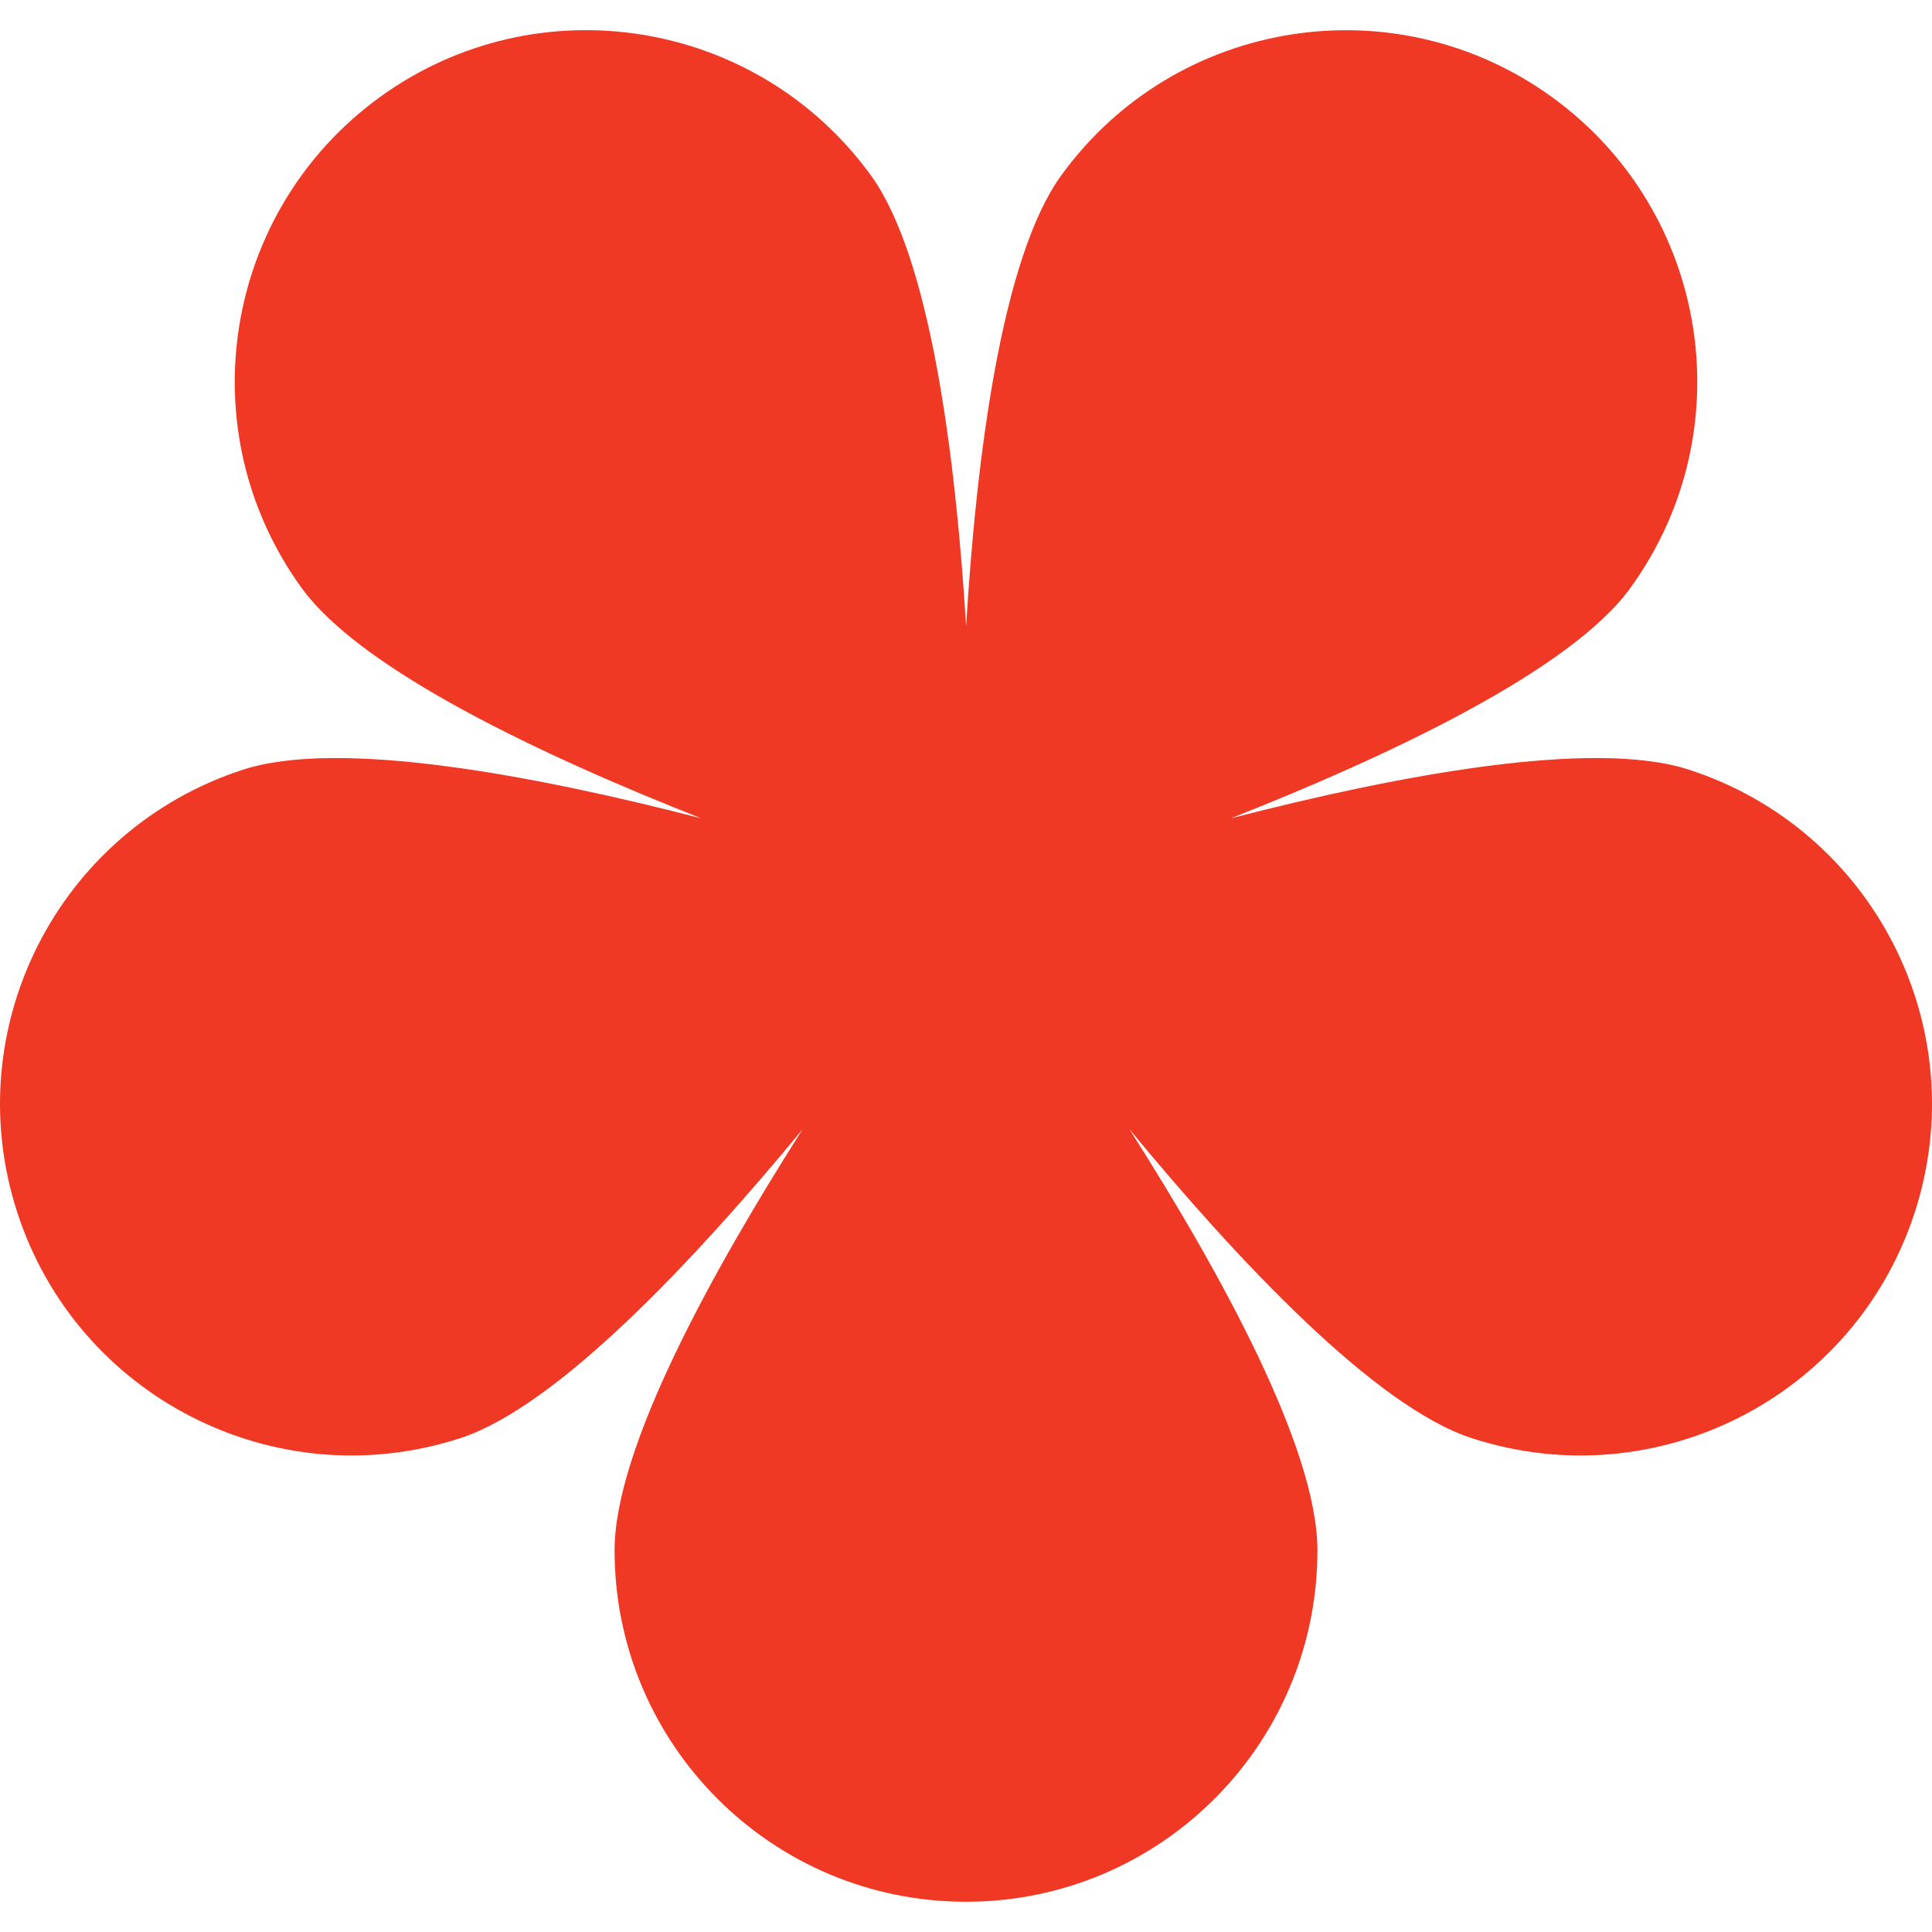 <?xml version="1.0" encoding="UTF-8"?> <svg xmlns="http://www.w3.org/2000/svg" width="20" height="20" viewBox="0 0 20 20" fill="none"><g clip-path="url(#clip0_4019_1245)"><path d="M17.485 7.968C16.486 7.643 14.454 8.029 12.742 8.471C14.387 7.822 16.257 6.94 16.875 6.09C18.056 4.464 17.696 2.189 16.07 1.008C14.444 -0.173 12.169 0.187 10.988 1.813C10.37 2.663 10.109 4.715 10.001 6.48C9.892 4.715 9.631 2.663 9.014 1.813C7.831 0.187 5.556 -0.174 3.93 1.007C2.305 2.188 1.944 4.464 3.125 6.09C3.743 6.94 5.613 7.822 7.258 8.471C5.546 8.029 3.514 7.643 2.515 7.968C0.604 8.589 -0.442 10.641 0.179 12.552C0.8 14.463 2.853 15.509 4.764 14.888C5.764 14.563 7.182 13.055 8.308 11.691C7.358 13.183 6.362 14.998 6.362 16.049C6.362 18.058 7.991 19.687 10 19.687C12.009 19.687 13.638 18.058 13.638 16.049C13.638 14.997 12.642 13.183 11.692 11.69C12.818 13.055 14.236 14.563 15.236 14.888C17.147 15.509 19.2 14.463 19.821 12.552C20.442 10.641 19.396 8.589 17.485 7.968Z" fill="#EF3925"></path></g><defs><clipPath id="clip0_4019_1245"><rect width="20" height="20" fill="white"></rect></clipPath></defs></svg> 